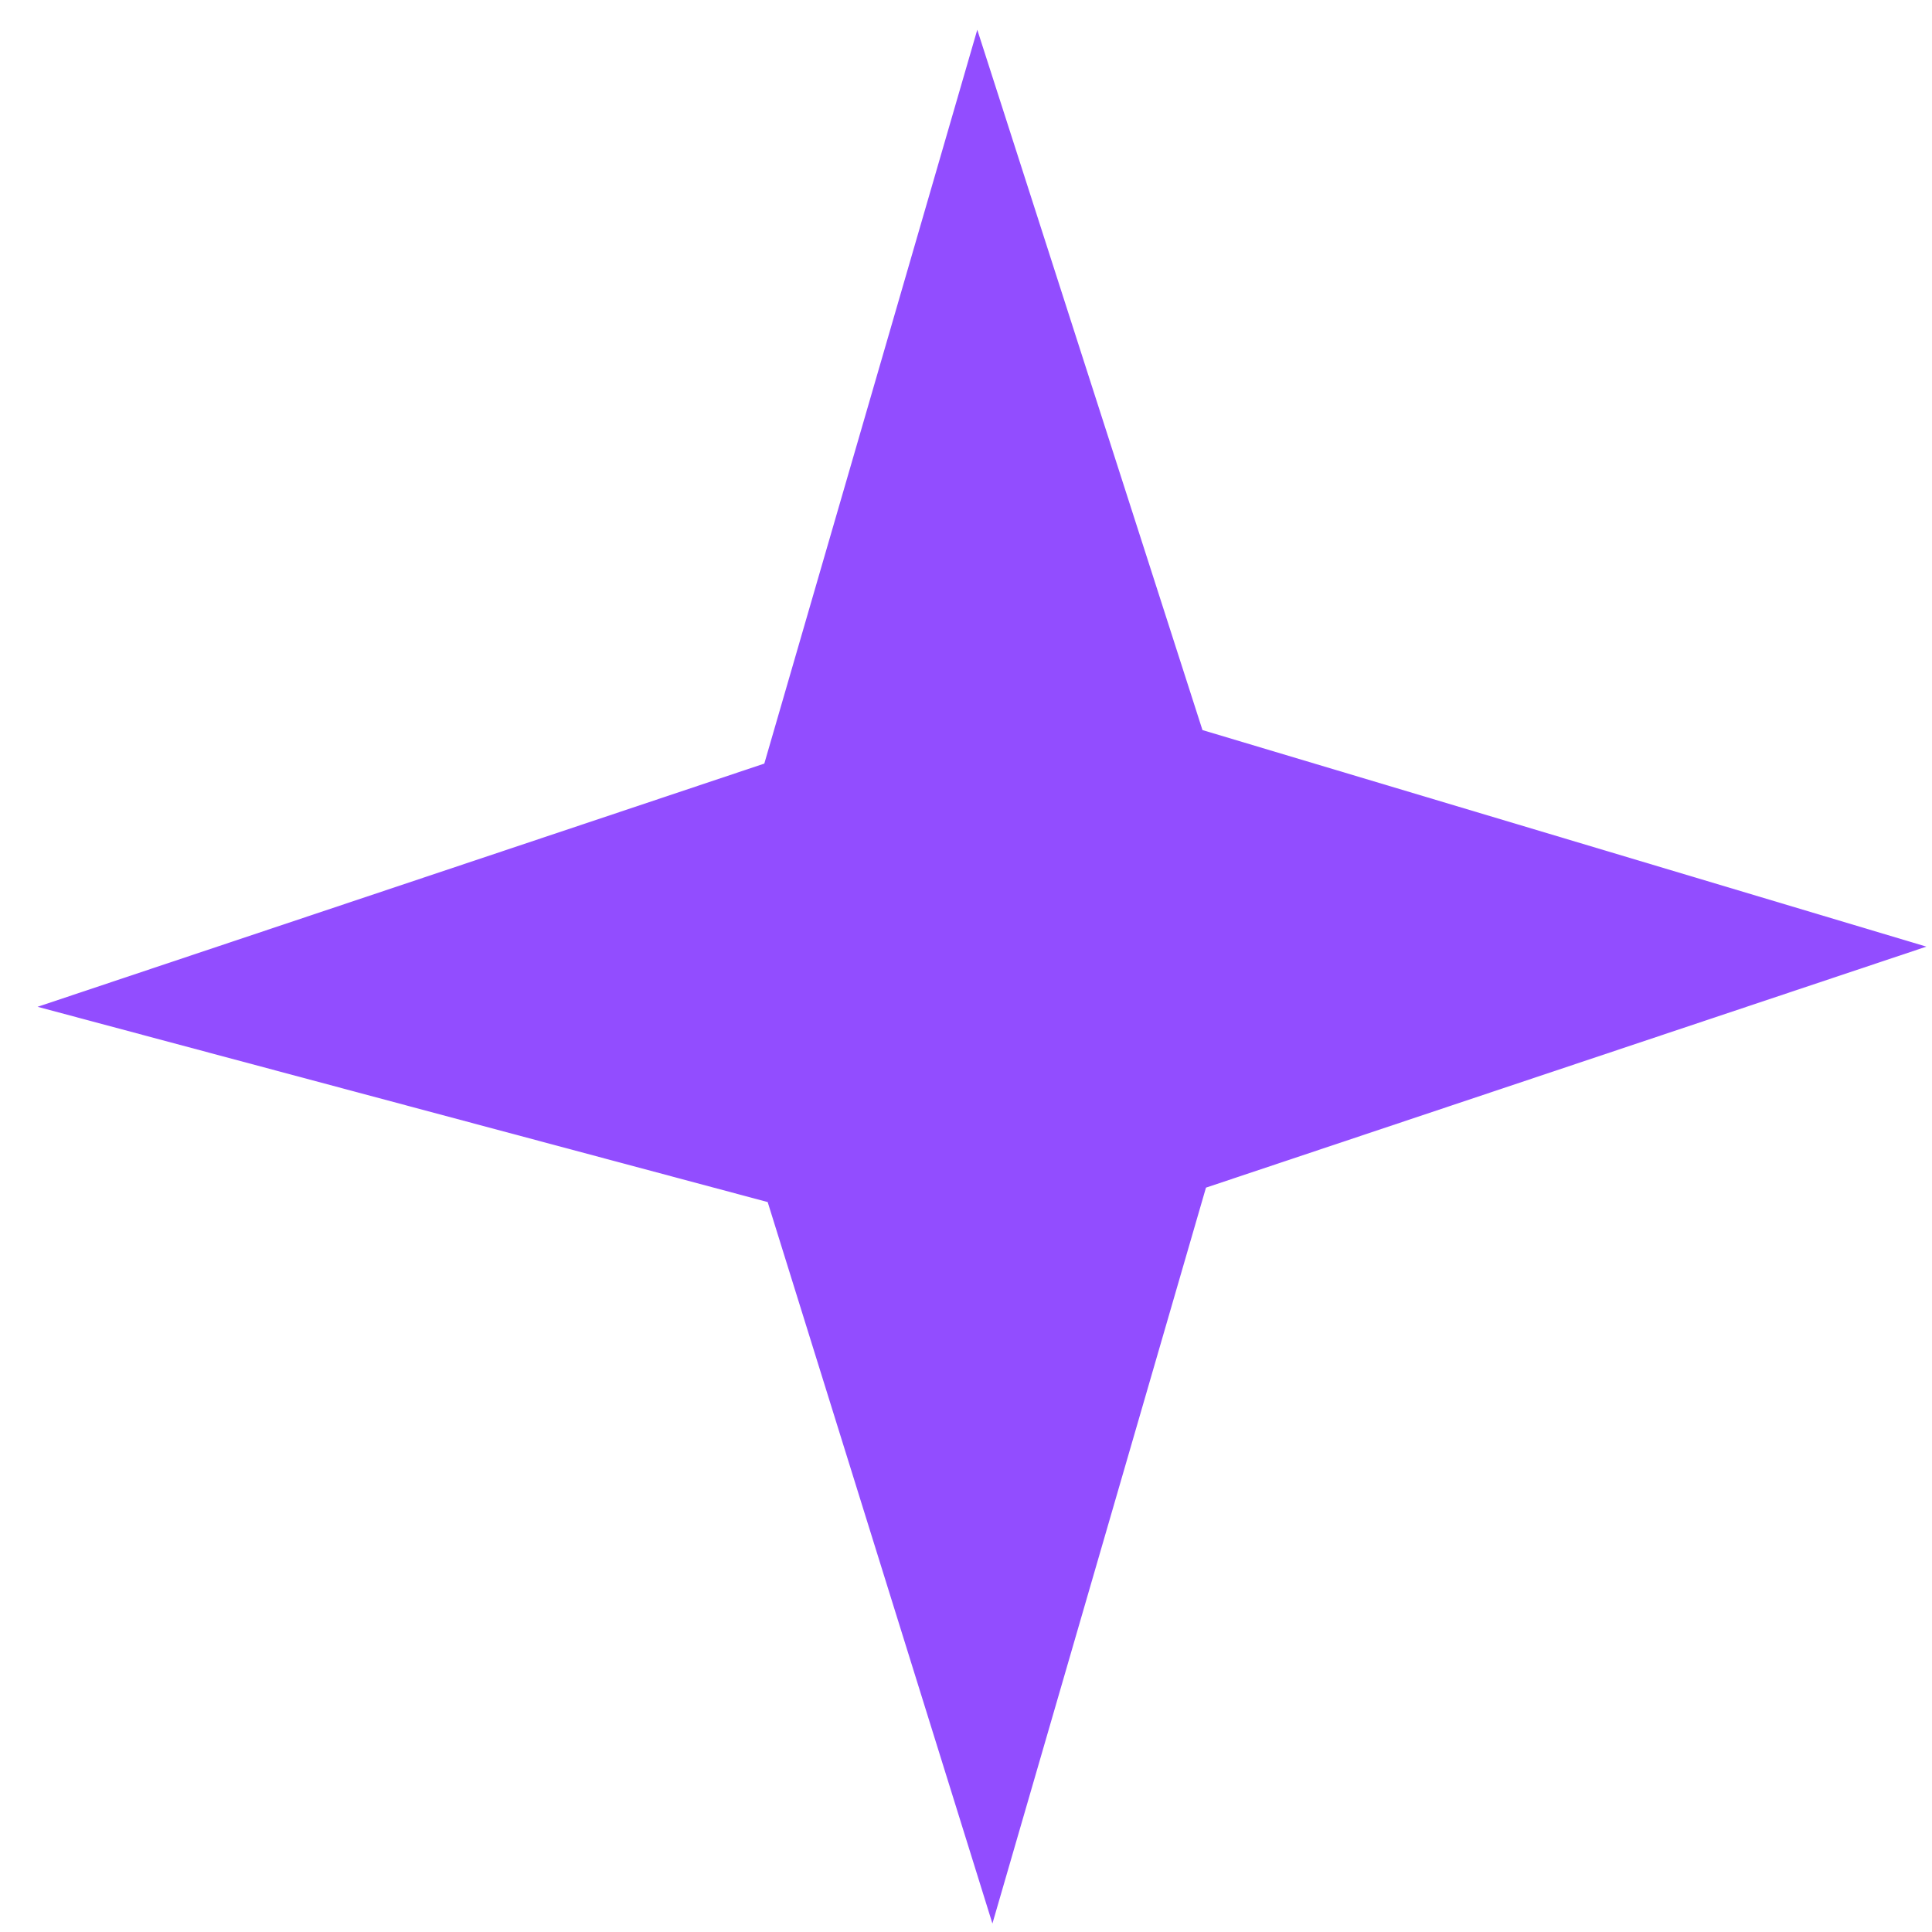 <svg width="43" height="43" viewBox="0 0 43 43" fill="none" xmlns="http://www.w3.org/2000/svg">
<path d="M26.841 26.433L22.088 42.812L17.086 26.754L0.836 22.408L17.011 16.995L21.751 0.662L26.763 16.249L42.875 21.069L26.841 26.433Z" fill="#924DFF"/>
</svg>
